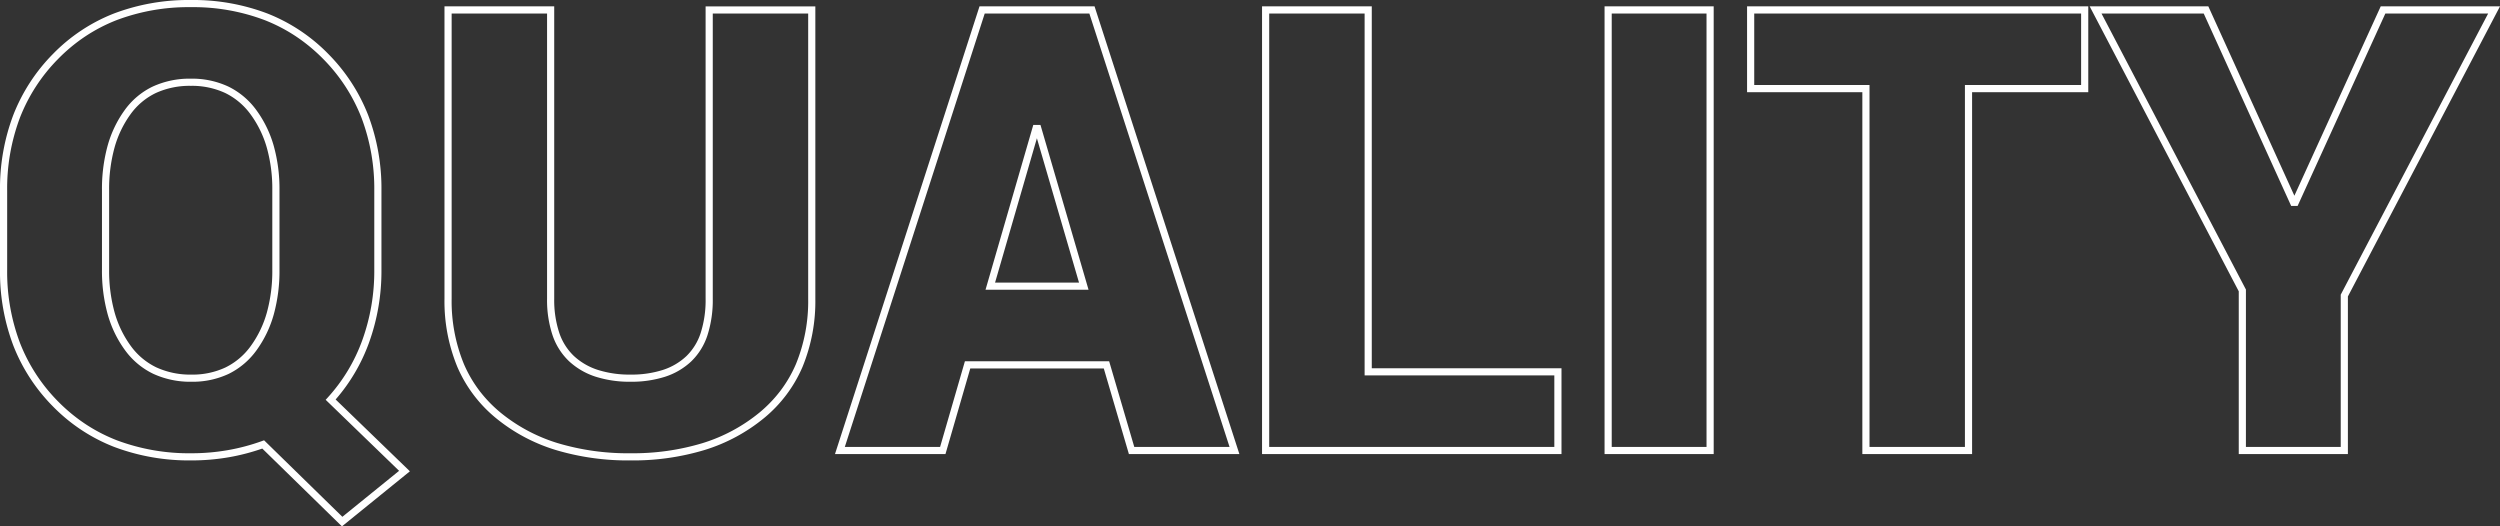 <svg xmlns="http://www.w3.org/2000/svg" width="697.948" height="146.955" viewBox="0 0 697.948 146.955">
  <rect x="0" y="0" width="697.948" height="146.955" fill="#333333" stroke="none"/>
  <path id="quality" d="M101.981,21.189,79.744-.538A58.934,58.934,0,0,1,70.5,1.872a60.719,60.719,0,0,1-10.522.9A59.315,59.315,0,0,1,38.432-.979a48.6,48.6,0,0,1-17.1-11.285A49.984,49.984,0,0,1,10.218-29.341a58.139,58.139,0,0,1-3.7-21.089V-72.562A58.081,58.081,0,0,1,10.207-93.6a50.242,50.242,0,0,1,11.084-17.086A48.45,48.45,0,0,1,38.335-122a58.79,58.79,0,0,1,21.472-3.764A58.292,58.292,0,0,1,81.163-122a48.728,48.728,0,0,1,17.031,11.317A50.229,50.229,0,0,1,109.311-93.6a57.934,57.934,0,0,1,3.7,21.037V-50.43a58.759,58.759,0,0,1-3.483,20.366,50.054,50.054,0,0,1-9.308,15.824L120.951,5.81ZM80.245-2.844,102.1,18.514,117.938,5.678l-20.5-19.827.656-.718a47.88,47.88,0,0,0,9.556-15.889,56.765,56.765,0,0,0,3.36-19.674V-72.562a55.945,55.945,0,0,0-3.565-20.313,48.238,48.238,0,0,0-10.678-16.408,48.039,48.039,0,0,0-7.643-6.336,46.252,46.252,0,0,0-8.692-4.522,56.308,56.308,0,0,0-20.626-3.627,56.8,56.8,0,0,0-20.743,3.627,46.136,46.136,0,0,0-8.71,4.521,47.6,47.6,0,0,0-7.634,6.334A48.255,48.255,0,0,0,12.072-92.876,56.1,56.1,0,0,0,8.518-72.562V-50.43a56.155,56.155,0,0,0,3.565,20.366,48,48,0,0,0,10.677,16.4,47.656,47.656,0,0,0,7.658,6.316,46.392,46.392,0,0,0,8.739,4.509A57.33,57.33,0,0,0,59.976.774,58.7,58.7,0,0,0,70.15-.1a56.728,56.728,0,0,0,9.5-2.531Zm102.3,5.618A70.27,70.27,0,0,1,161.572-.165a48.787,48.787,0,0,1-16.577-8.862,37.78,37.78,0,0,1-10.8-14.314,48.073,48.073,0,0,1-3.587-19.064v-81.587h30.636v81.587a29.189,29.189,0,0,0,1.4,9.523,15.933,15.933,0,0,0,4.11,6.514A17.865,17.865,0,0,0,173.42-22.5a29.181,29.181,0,0,0,9.126,1.312,28.748,28.748,0,0,0,9.029-1.3,17.36,17.36,0,0,0,6.544-3.831,15.806,15.806,0,0,0,4.017-6.5,30.055,30.055,0,0,0,1.372-9.583v-81.587h30.636v81.587a48.2,48.2,0,0,1-3.576,19.063A37.77,37.77,0,0,1,219.8-9.029,48.663,48.663,0,0,1,203.321-.166,69.077,69.077,0,0,1,182.545,2.774ZM132.608-121.992v79.587a46.1,46.1,0,0,0,3.424,18.273,35.5,35.5,0,0,0,4.262,7.353,36.894,36.894,0,0,0,5.973,6.209,46.8,46.8,0,0,0,15.9,8.5A68.282,68.282,0,0,0,182.545.774a67.09,67.09,0,0,0,20.173-2.847,46.676,46.676,0,0,0,15.809-8.5,36.853,36.853,0,0,0,5.955-6.209,35.524,35.524,0,0,0,4.249-7.353,46.221,46.221,0,0,0,3.414-18.274v-79.587H205.508v79.587A32.028,32.028,0,0,1,204.03-32.18a17.78,17.78,0,0,1-4.535,7.31,19.34,19.34,0,0,1-7.289,4.278,30.725,30.725,0,0,1-9.66,1.4,31.16,31.16,0,0,1-9.754-1.413,19.849,19.849,0,0,1-7.4-4.305,17.909,17.909,0,0,1-4.633-7.318,31.159,31.159,0,0,1-1.513-10.18v-79.587ZM662,1H631.531V-44.44L589.91-123.992h33.128l24.023,52.867,24.106-52.867h33.3l-.768,1.464L662-43ZM633.531-1H660V-43.5l.114-.218,41.046-78.278h-28.7l-24.5,53.725h-1.794L621.75-121.992H593.214l40.318,77.06ZM557.083,1H526.447V-100.029H494.263v-23.963h95.258v23.963H557.083ZM528.447-1h26.636V-102.029h32.438v-19.963H496.263v19.963h32.184Zm-43.5,2H454.477V-123.992h30.467ZM456.477-1h26.467V-121.992H456.477ZM442.454,1h-83.6V-123.992H389.49V-22.963h52.964Zm-81.6-2h79.6V-20.963H387.49V-121.992H360.854Zm-8.326,2H321.683l-7.011-23.906H277.4L270.473,1H239.627l.422-1.307,39.926-123.685h32.119ZM323.181-1h26.6l-39.14-120.992H281.431L242.374-1h26.6L275.9-24.906H316.17ZM59.976-19.189A24.677,24.677,0,0,1,49.315-21.4a20.97,20.97,0,0,1-7.926-6.646,31.216,31.216,0,0,1-4.813-9.99,45.388,45.388,0,0,1-1.59-12.4v-22.3a45.446,45.446,0,0,1,1.569-12.32A31.186,31.186,0,0,1,41.3-94.987a20.659,20.659,0,0,1,7.866-6.618,24.637,24.637,0,0,1,10.64-2.2,23.949,23.949,0,0,1,10.476,2.211,21.109,21.109,0,0,1,7.858,6.644A31.282,31.282,0,0,1,82.952-85a44.591,44.591,0,0,1,1.591,12.271v22.3a45.671,45.671,0,0,1-1.579,12.394,31.309,31.309,0,0,1-4.779,9.989,21.012,21.012,0,0,1-7.8,6.645A23.64,23.64,0,0,1,59.976-19.189ZM59.807-101.8a22.664,22.664,0,0,0-9.782,2,18.682,18.682,0,0,0-7.107,5.989,29.2,29.2,0,0,0-4.439,9.3,43.455,43.455,0,0,0-1.493,11.776v22.3A43.4,43.4,0,0,0,38.5-38.582,29.228,29.228,0,0,0,43-29.229,18.993,18.993,0,0,0,50.173-23.2a22.7,22.7,0,0,0,9.8,2.015A21.665,21.665,0,0,0,69.507-23.2a19.033,19.033,0,0,0,7.063-6.025,29.313,29.313,0,0,0,4.47-9.355,43.684,43.684,0,0,0,1.5-11.85v-22.3A42.6,42.6,0,0,0,81.03-84.45a29.29,29.29,0,0,0-4.5-9.314,19.131,19.131,0,0,0-7.115-6.027A21.973,21.973,0,0,0,59.807-101.8ZM310.419-44.869H281.652l13.335-46.01H297l.21.72Zm-26.1-2h23.438l-11.758-40.3Z" transform="translate(-6.518 125.766)" fill="#fff"/>
</svg>
